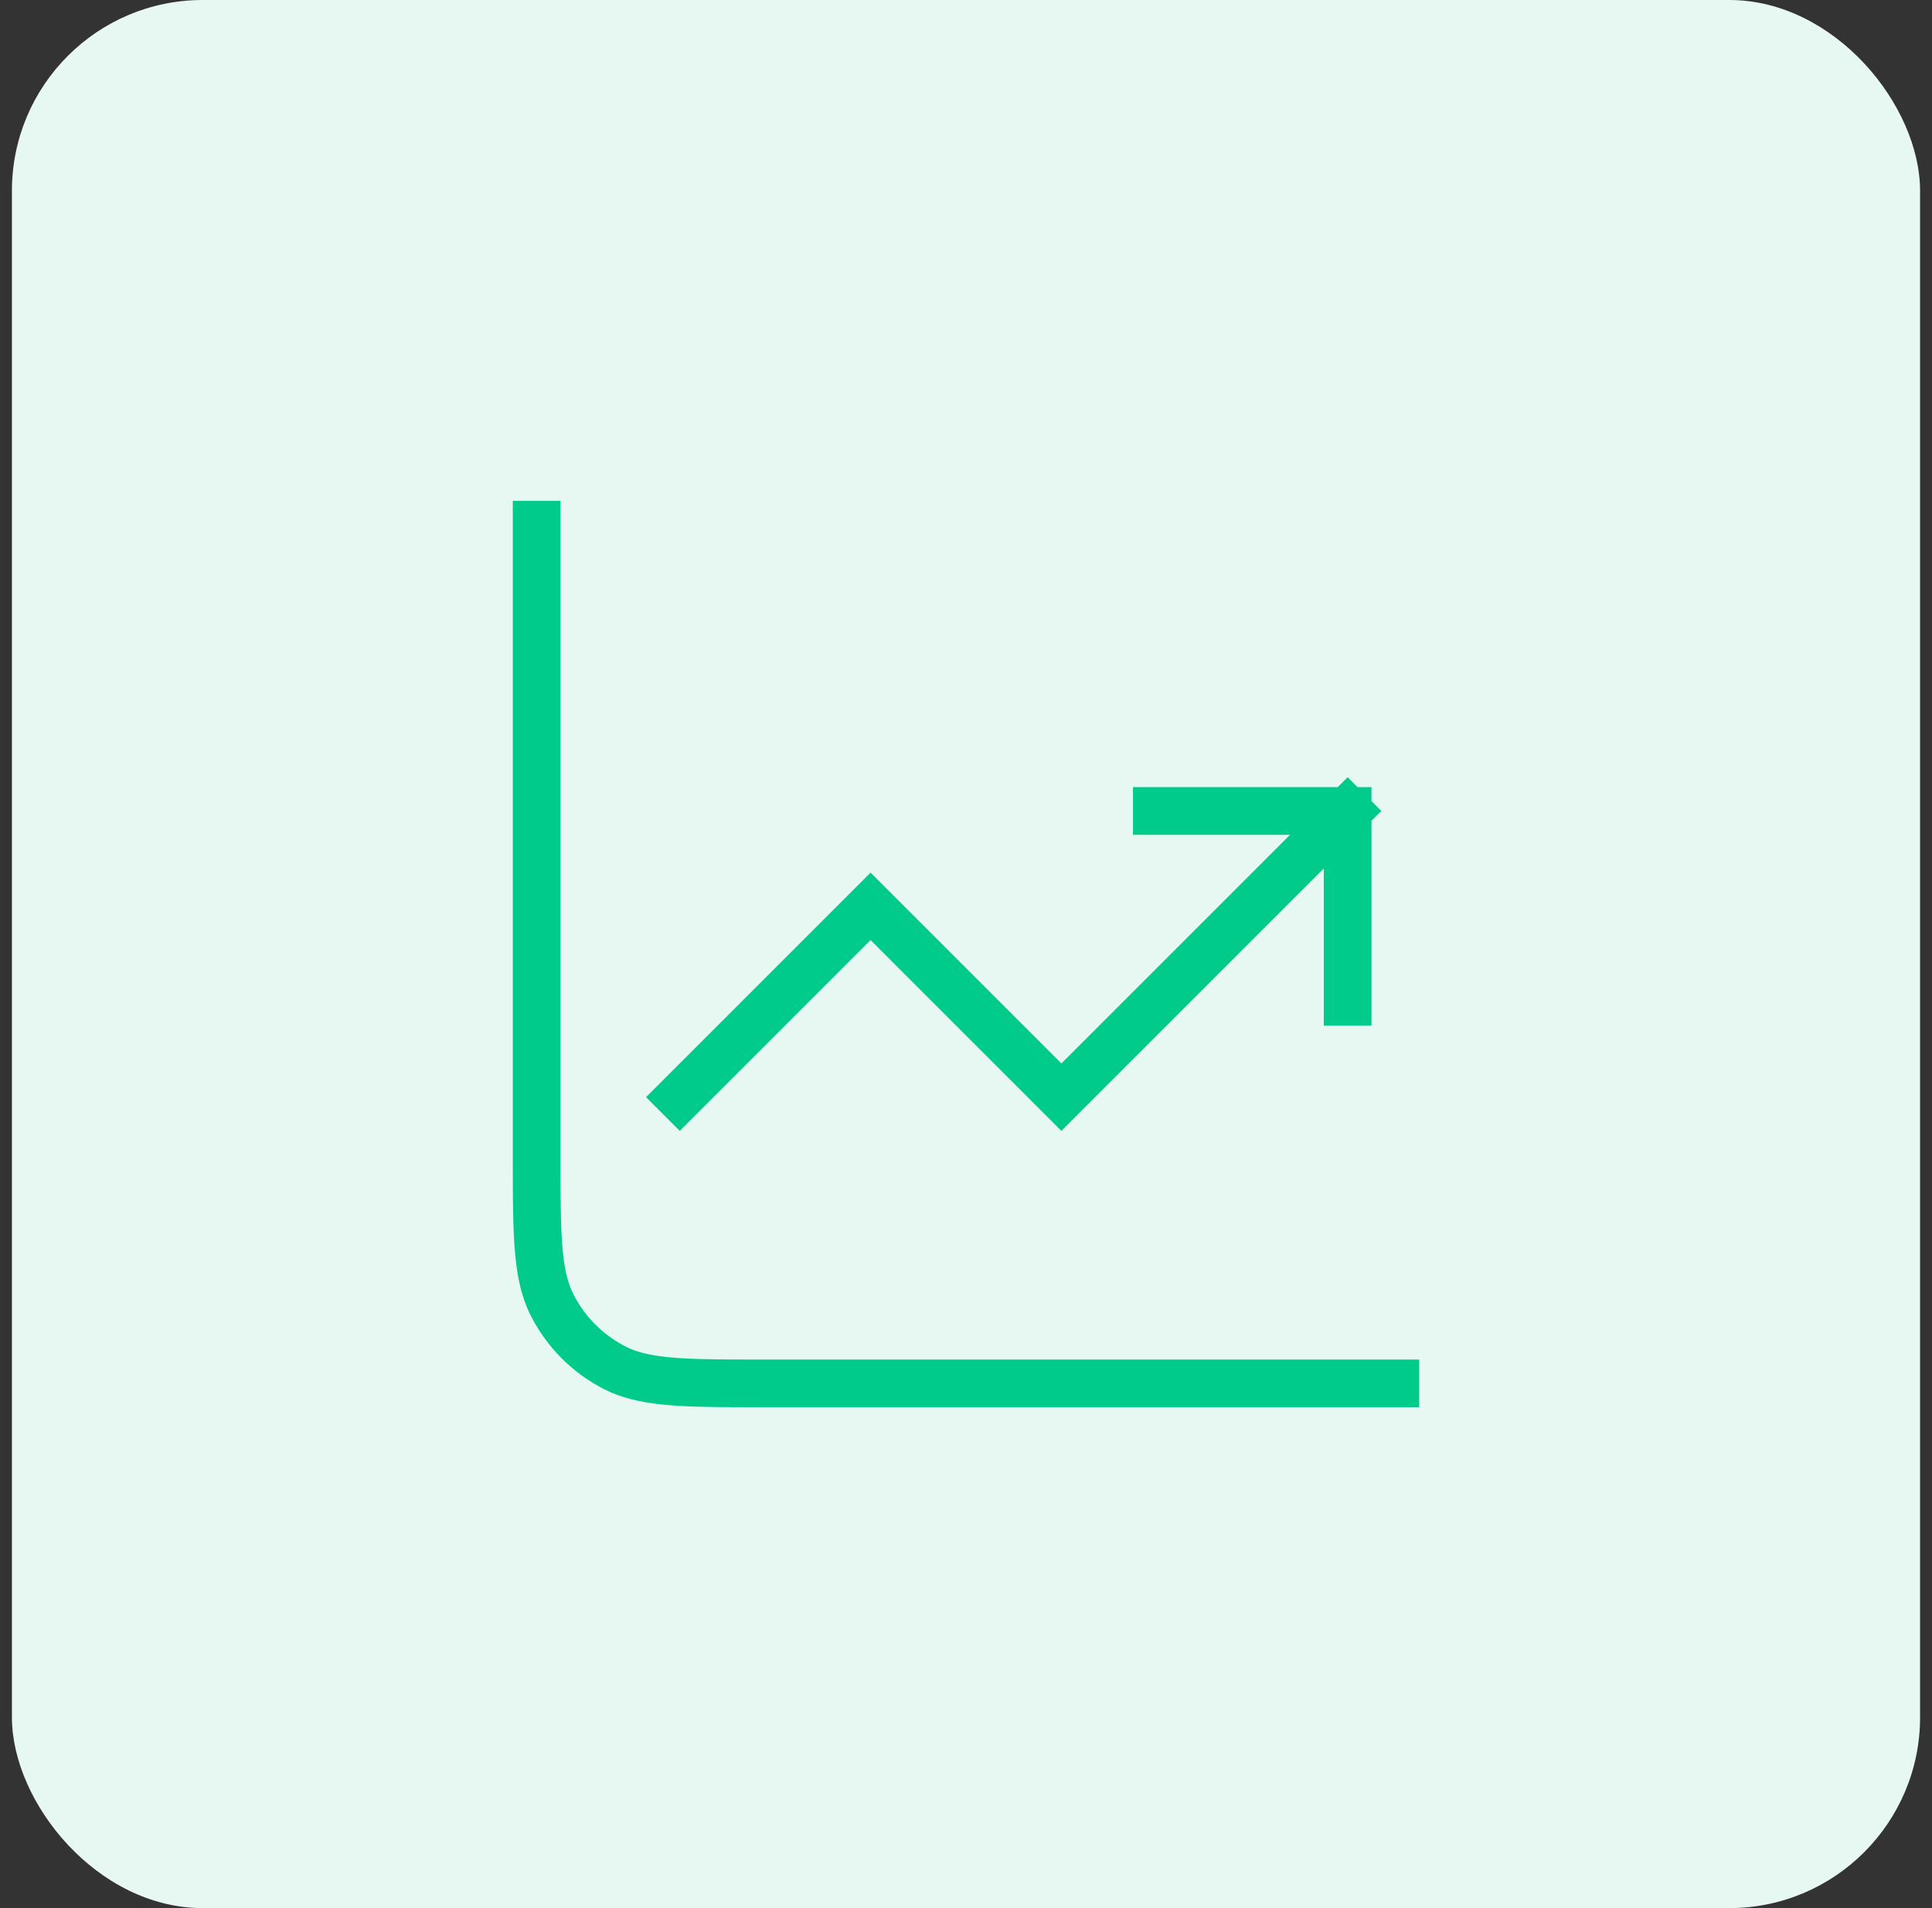<svg xmlns="http://www.w3.org/2000/svg" width="81" height="80" fill="none" viewBox="0 0 81 80"><rect x="0" y="0" width="81" height="80" fill="#333333" stroke="none"/><rect width="80" height="80" x=".5" fill="#E7F7F2" rx="8"></rect><path stroke="#01CB8B" stroke-linecap="square" stroke-width="2" d="M58.5 58H32.1c-3.36 0-5.04 0-6.324-.654a6 6 0 0 1-2.622-2.622C22.5 53.44 22.5 51.76 22.5 48.4V22m6 24 8-8 8 8 12-12m0 0v8m0-8h-8"></path></svg>